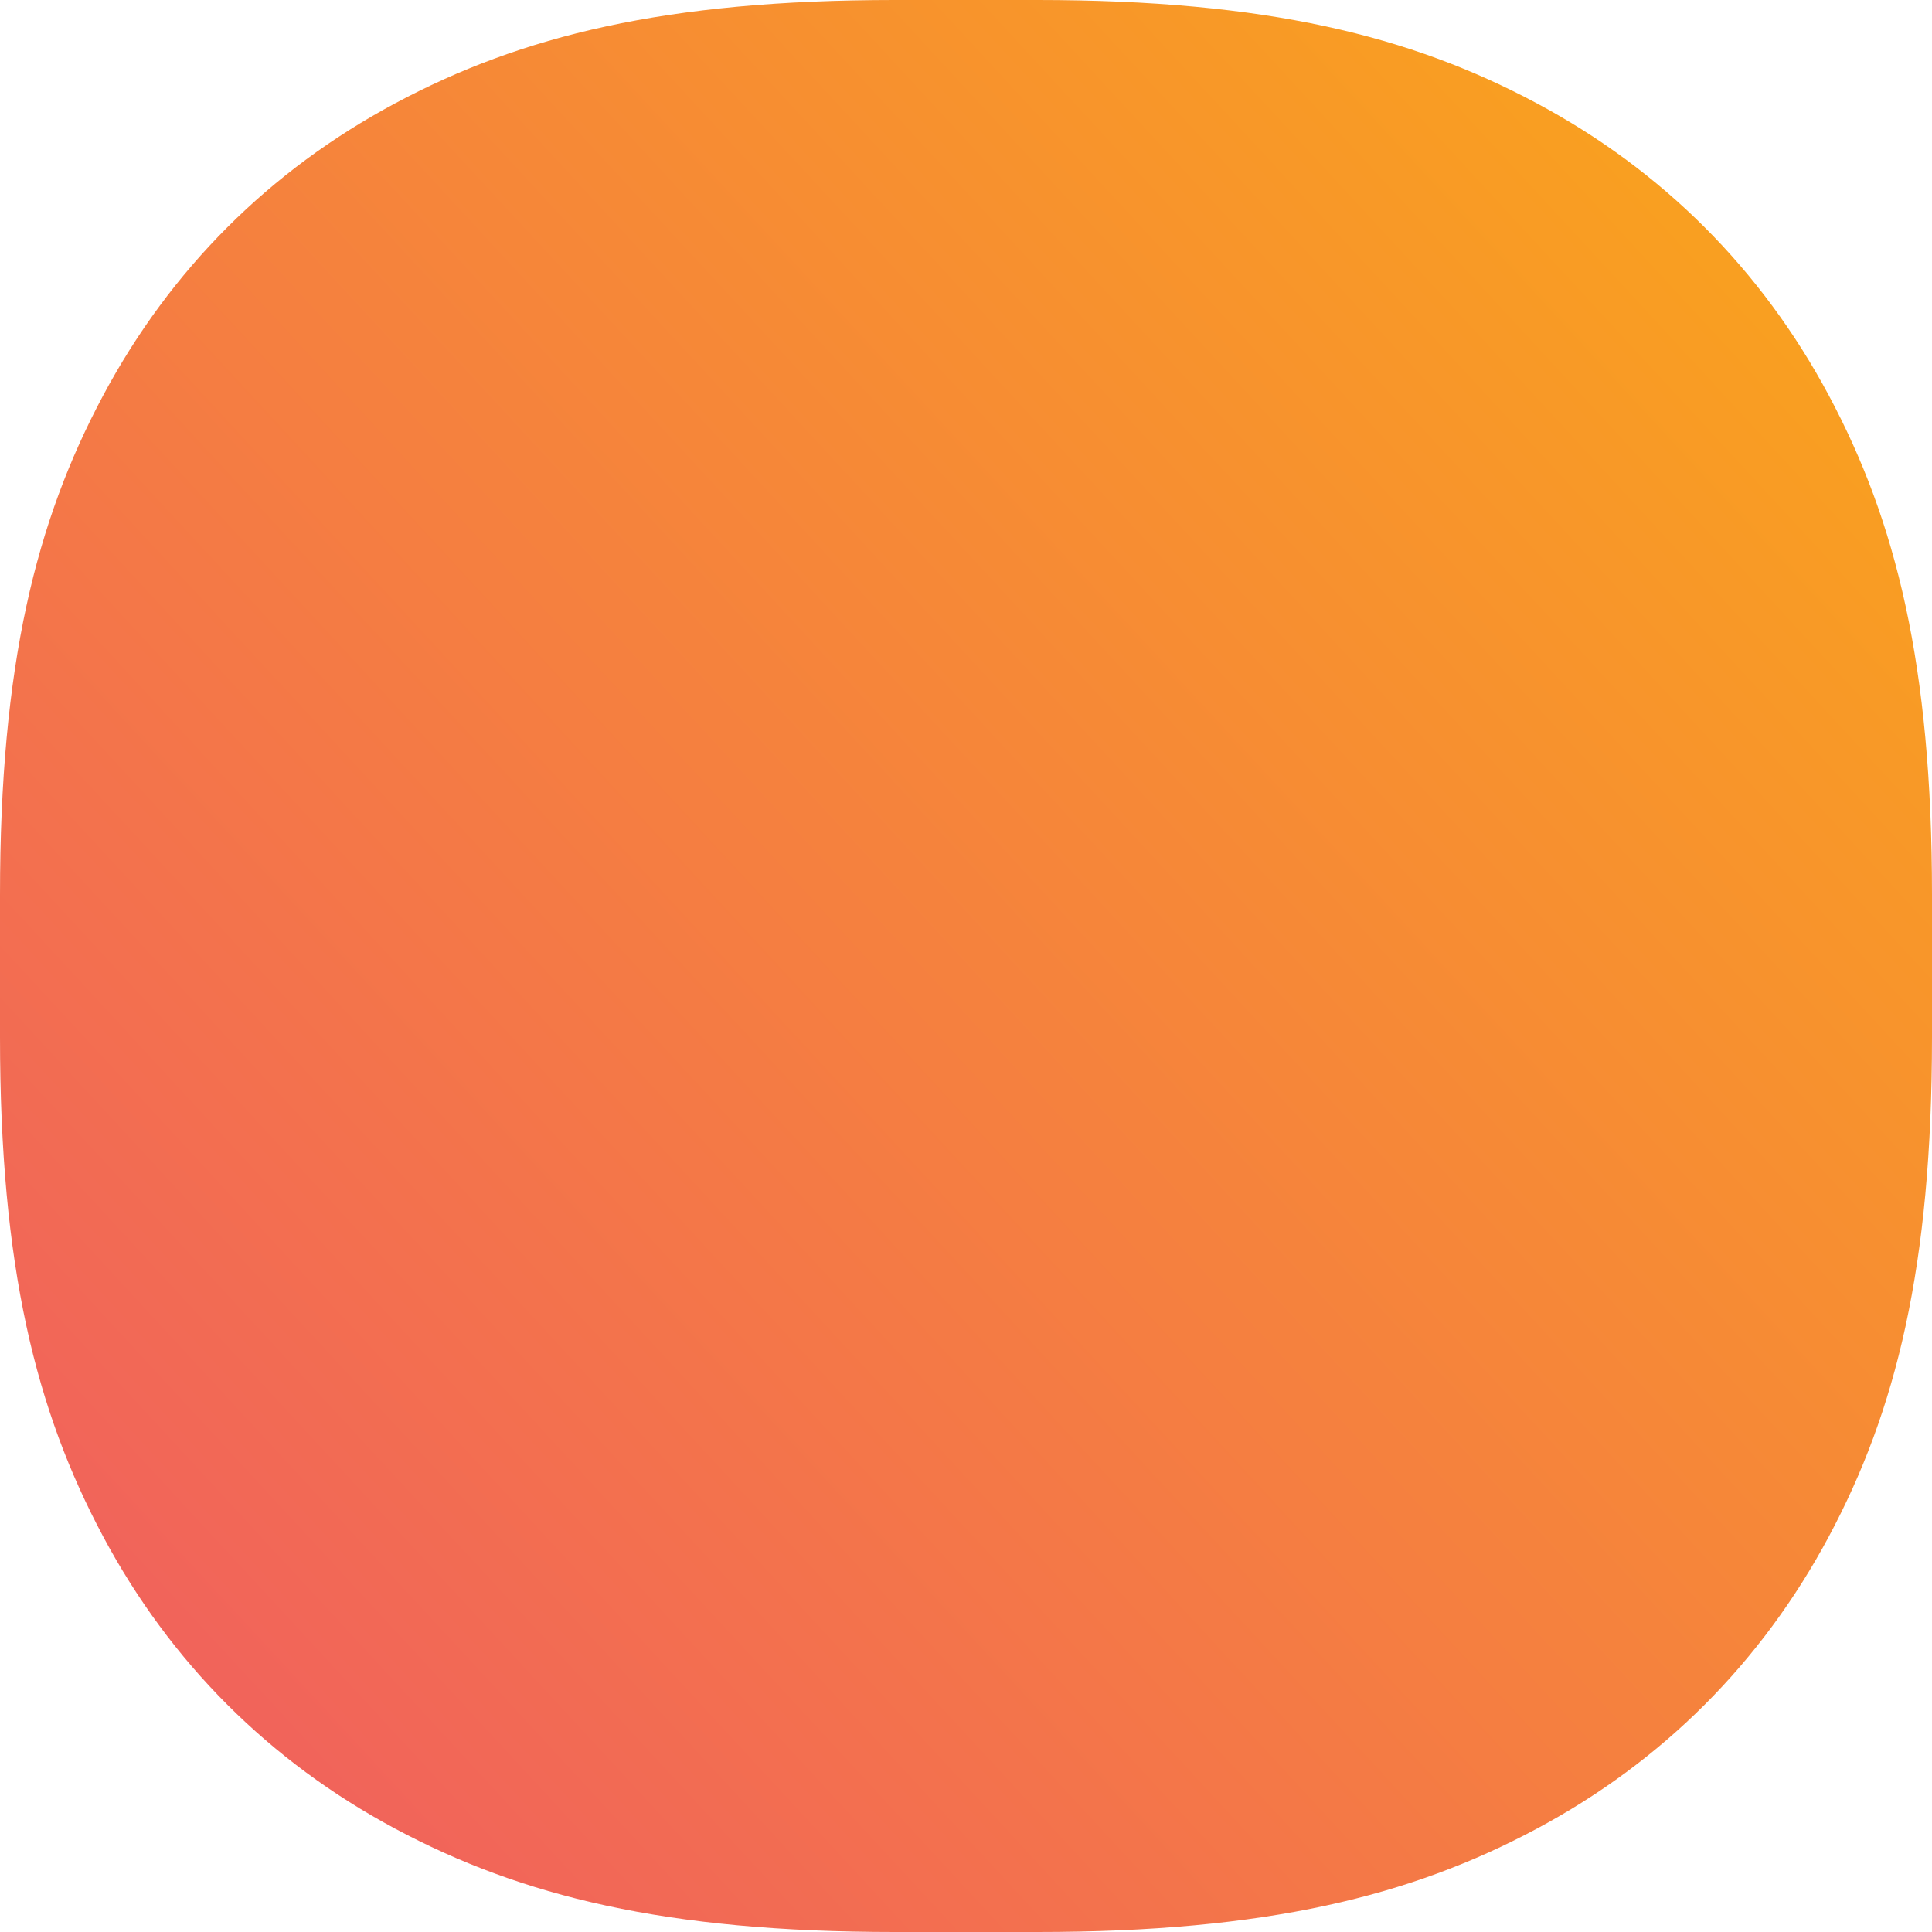 <?xml version="1.0" encoding="UTF-8"?> <svg xmlns="http://www.w3.org/2000/svg" xmlns:xlink="http://www.w3.org/1999/xlink" width="165px" height="165px" viewBox="0 0 165 165"> <!-- Generator: Sketch 64 (93537) - https://sketch.com --> <title>Rectangle Copy 4</title> <desc>Created with Sketch.</desc> <defs> <linearGradient x1="0%" y1="100%" x2="100%" y2="7.6%" id="linearGradient-1"> <stop stop-color="#F05A64" offset="0%"></stop> <stop stop-color="#FAA61A" offset="100%"></stop> </linearGradient> </defs> <g id="Page-1" stroke="none" stroke-width="1" fill="none" fill-rule="evenodd"> <g id="Artboard" transform="translate(-1977, -155)" fill="url(#linearGradient-1)"> <path d="M2053.426,155 L2065.574,155 C2085.176,155 2097.48,158.063 2108.236,163.815 C2118.991,169.568 2127.432,178.009 2133.185,188.764 C2138.937,199.52 2142,211.824 2142,231.426 L2142,243.574 C2142,263.176 2138.937,275.48 2133.185,286.236 C2127.432,296.991 2118.991,305.432 2108.236,311.185 C2097.48,316.937 2085.176,320 2065.574,320 L2053.426,320 C2033.824,320 2021.52,316.937 2010.764,311.185 C2000.009,305.432 1991.568,296.991 1985.815,286.236 C1980.063,275.48 1977,263.176 1977,243.574 L1977,231.426 C1977,211.824 1980.063,199.52 1985.815,188.764 C1991.568,178.009 2000.009,169.568 2010.764,163.815 C2021.52,158.063 2033.824,155 2053.426,155 Z" id="Rectangle-Copy-4"></path> </g> </g> </svg> 